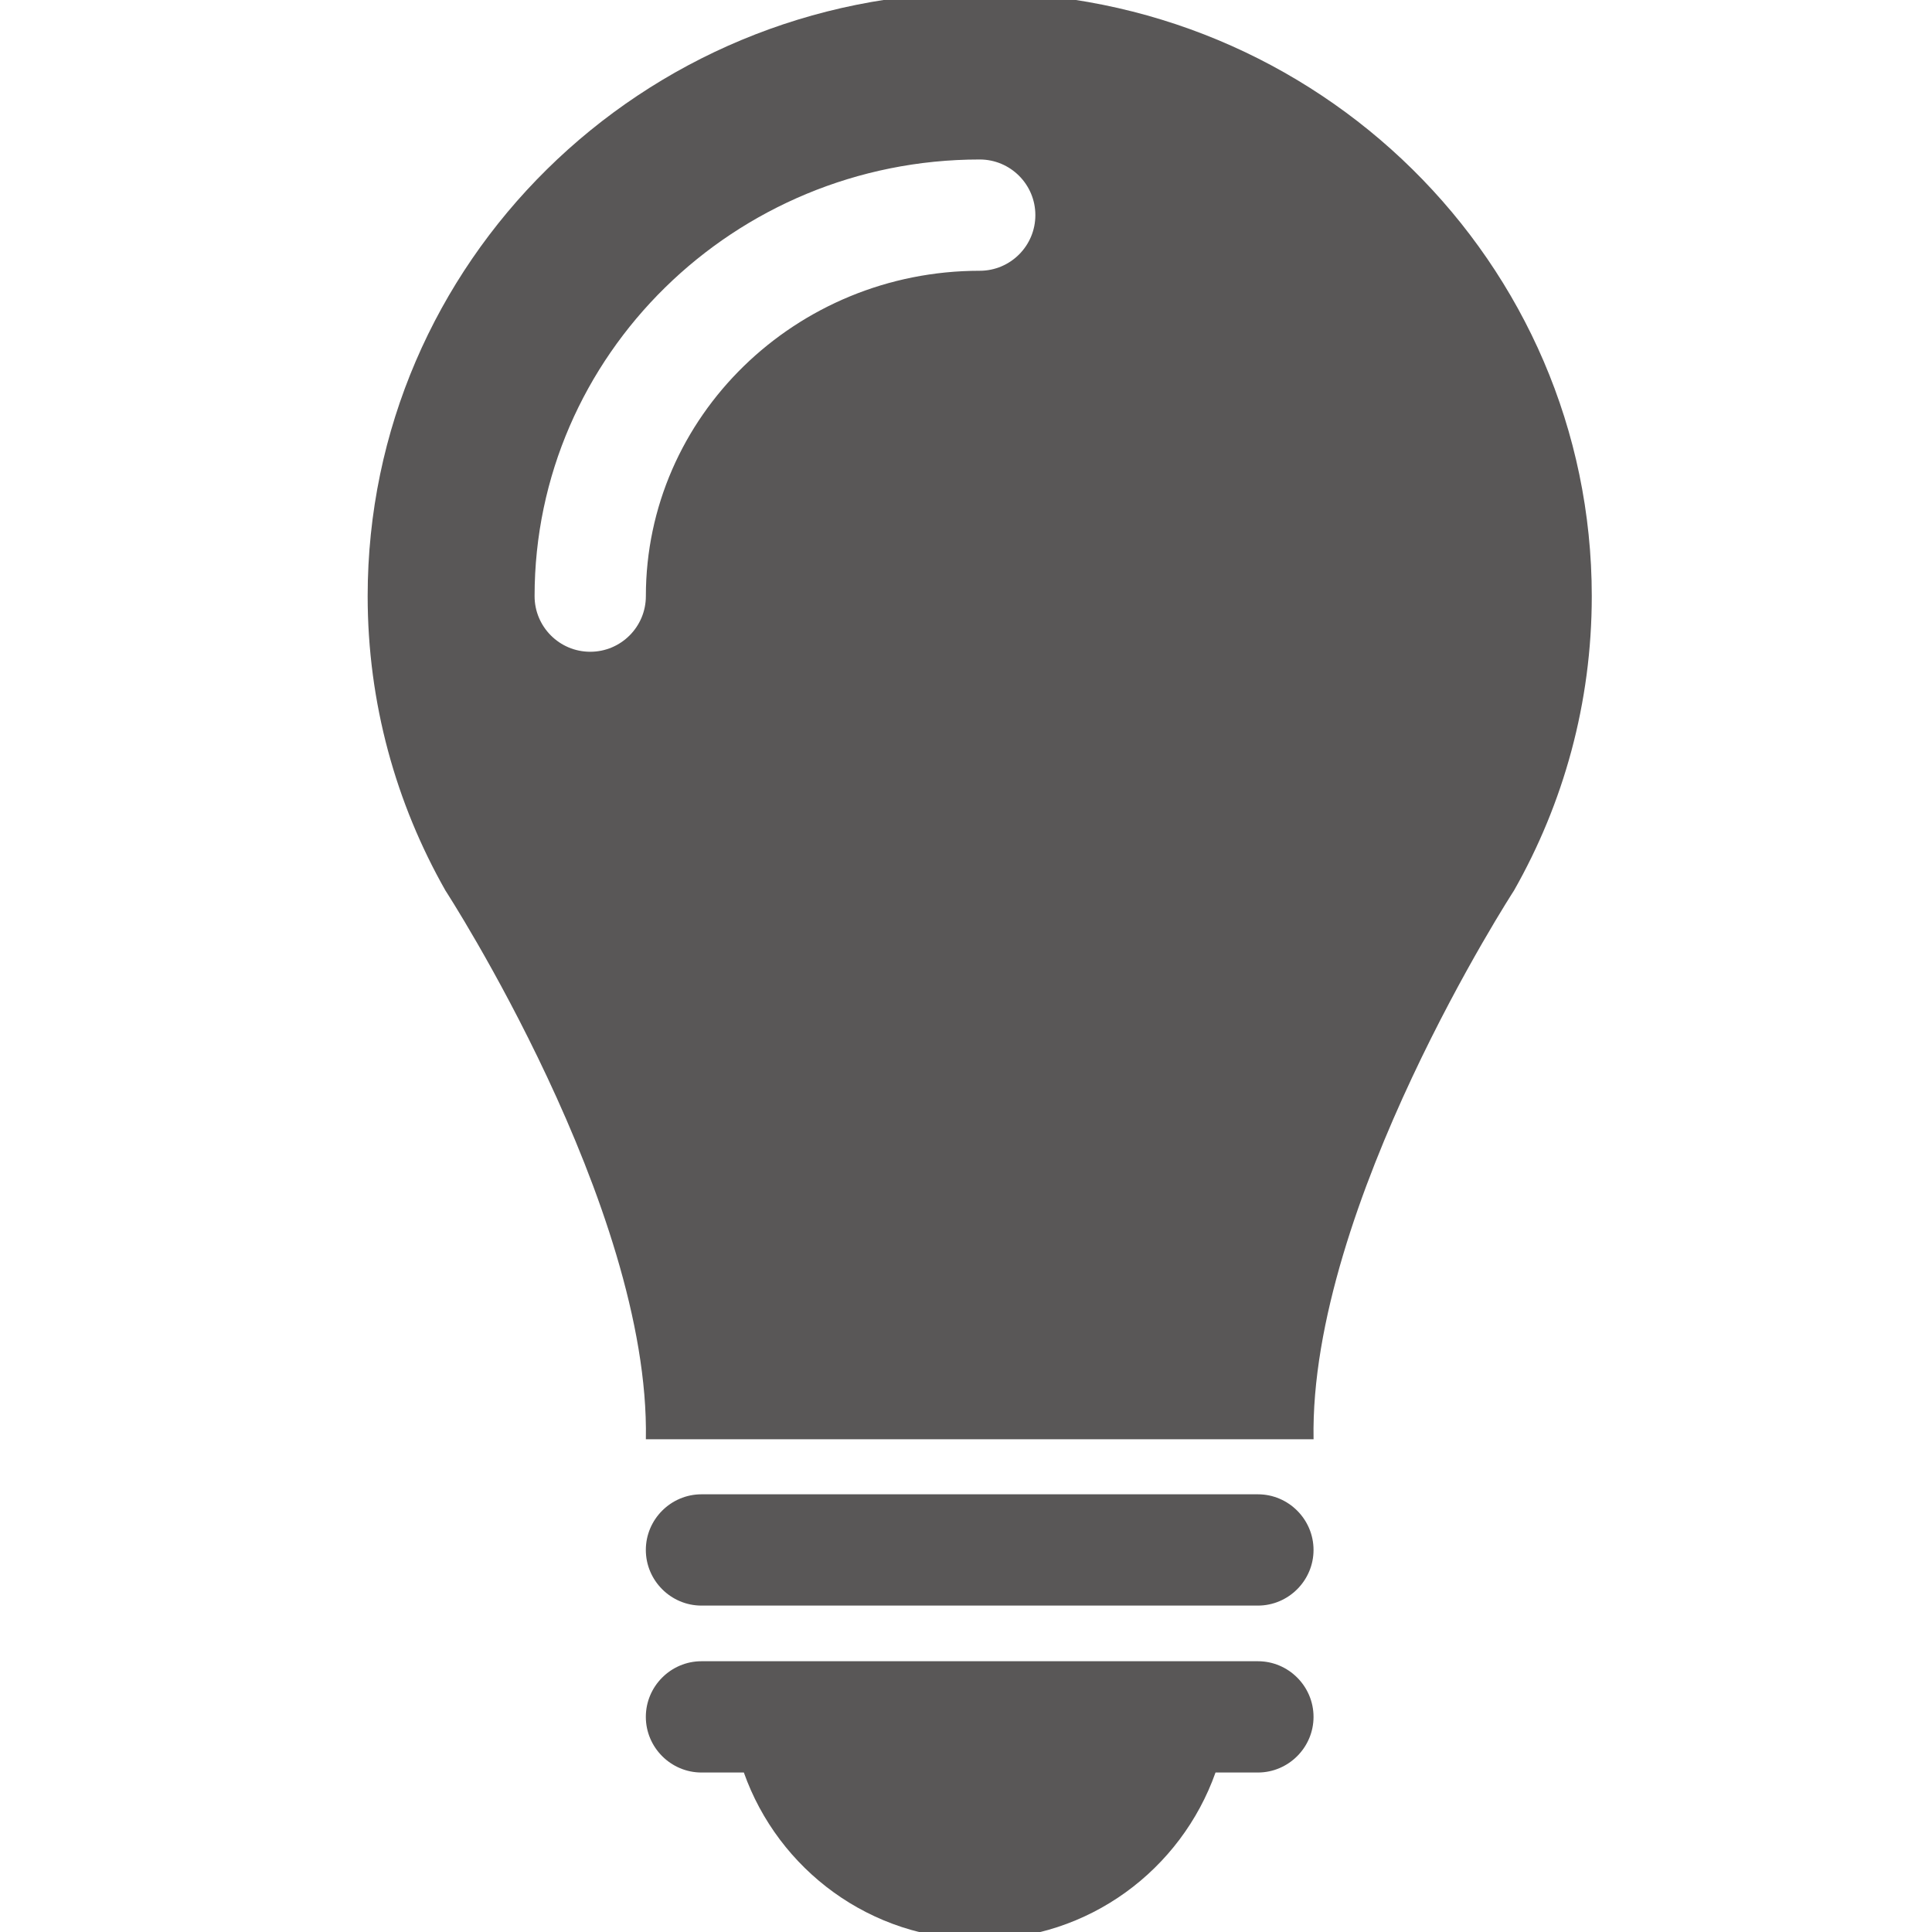 <?xml version="1.0" encoding="UTF-8"?>
<!-- Generator: Adobe Illustrator 28.0.0, SVG Export Plug-In . SVG Version: 6.00 Build 0)  -->
<svg xmlns="http://www.w3.org/2000/svg" xmlns:xlink="http://www.w3.org/1999/xlink" version="1.1" id="レイヤー_1" x="0px" y="0px" width="60px" height="60px" viewBox="0 0 60 60" style="enable-background:new 0 0 60 60;" xml:space="preserve">
<style type="text/css">
	.st0{fill:#595757;}
</style>
<g>
	<g>
		<path class="st0" d="M30.426-0.231c-10.498,0-19.008,8.392-19.008,18.744c0,3.321,0.88,6.439,2.416,9.144    c0,0,6.359,9.789,6.224,17.04c6.915,0,9.209,0,10.368,0s3.453,0,10.368,0c-0.135-7.251,6.224-17.04,6.224-17.04    c1.537-2.705,2.416-5.823,2.416-9.144C49.433,8.161,40.923-0.231,30.426-0.231z M30.426,8.409    c-5.717,0-10.368,4.533-10.368,10.104c0,0.954-0.774,1.728-1.728,1.728c-0.954,0-1.728-0.774-1.728-1.728    c0-7.477,6.201-13.56,13.824-13.56c0.954,0,1.728,0.774,1.728,1.728S31.38,8.409,30.426,8.409z"></path>
		<path class="st0" d="M40.793,48.135c0,0.95-0.778,1.728-1.728,1.728h-17.28c-0.95,0-1.728-0.778-1.728-1.728l0,0    c0-0.95,0.778-1.728,1.728-1.728h17.28C40.016,46.407,40.793,47.185,40.793,48.135L40.793,48.135z"></path>
		<path class="st0" d="M39.065,51.591h-0.915H22.7h-0.915c-0.95,0-1.728,0.778-1.728,1.728c0,0.95,0.778,1.728,1.728,1.728h1.316    c1.069,3.018,3.94,5.184,7.324,5.184s6.255-2.166,7.324-5.184h1.316c0.95,0,1.728-0.778,1.728-1.728    C40.793,52.369,40.016,51.591,39.065,51.591z"></path>
	</g>
</g>
</svg>
